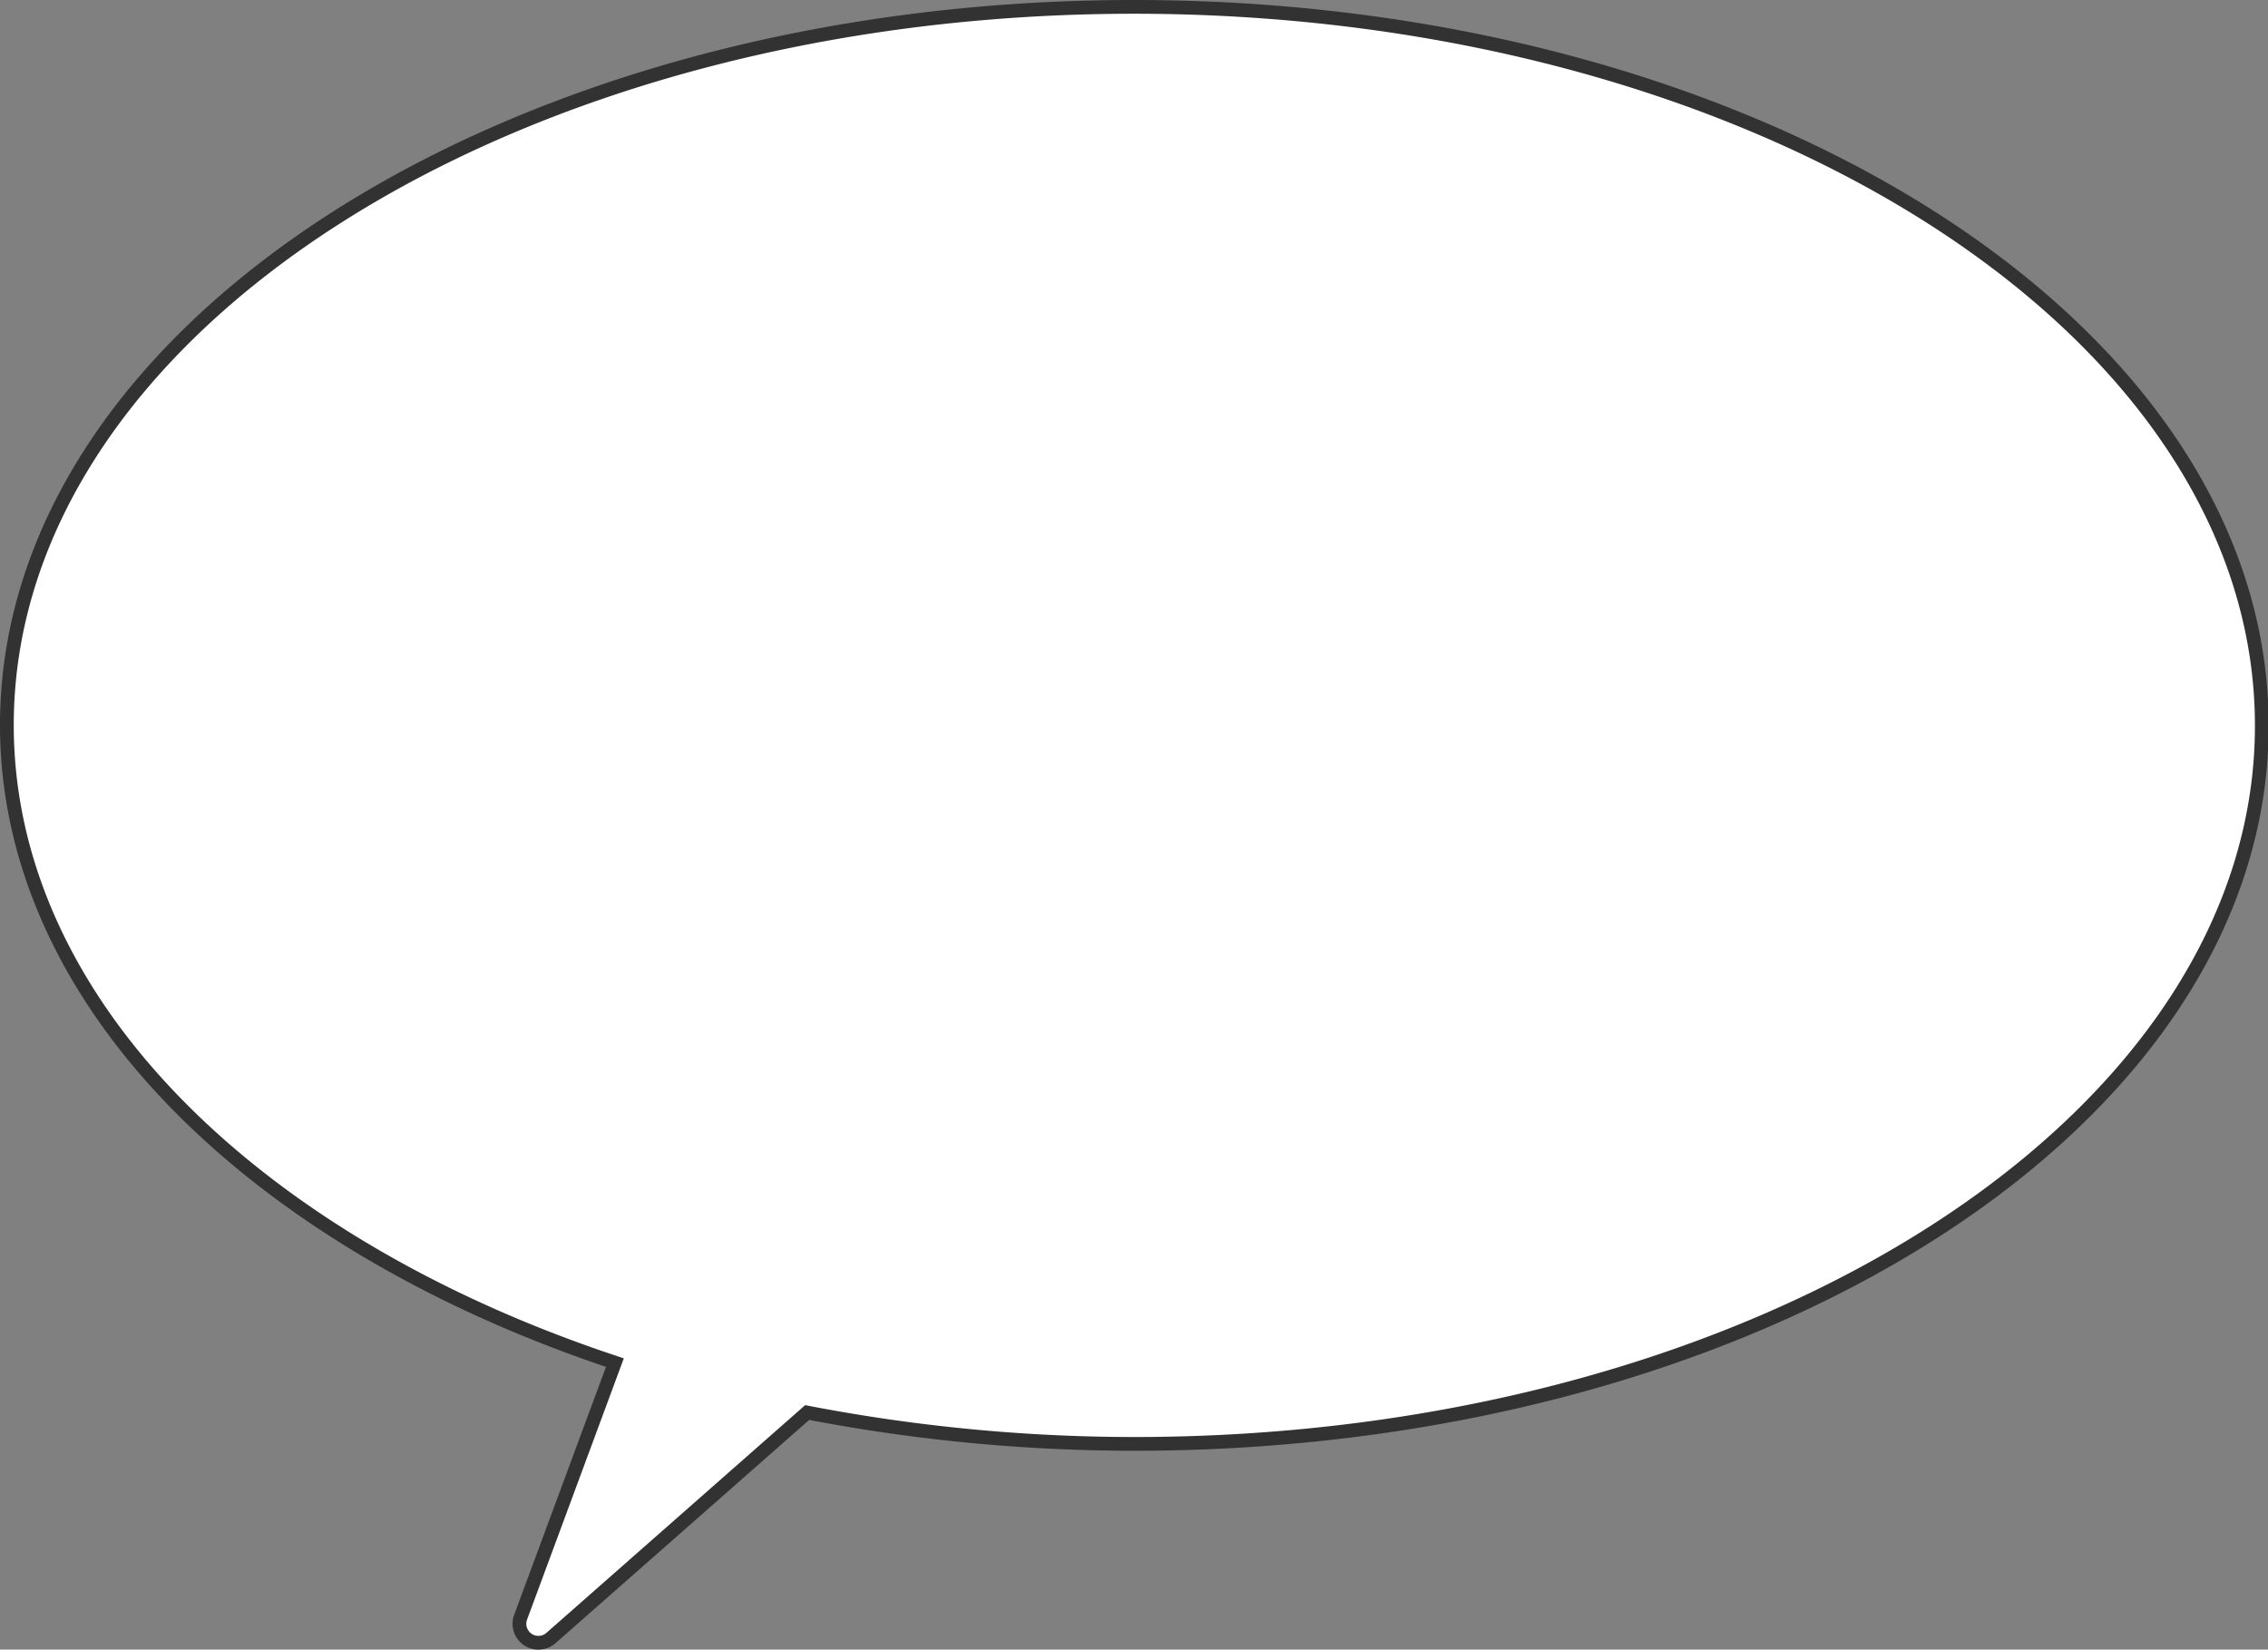 <svg viewBox="0 0 164.91 119.96" width="164.91" height="119.96" xmlns="http://www.w3.org/2000/svg"><rect x="0" y="0" width="164.91" height="119.96" fill="#808080" stroke="none"/><path d="m82.46.5c-45.27 0-81.96 23.38-81.96 52.23 0 20.17 18 37.65 44.21 46.36l-6.85 18.5a1.38 1.38 0 0 0 2.21 1.52l18.62-16.39a125.82 125.82 0 0 0 23.77 2.28c45.26 0 82-23.39 82-52.23s-36.74-52.27-82-52.27z" fill="#fff"/><path d="m82.46.5c-45.27 0-81.96 23.38-81.96 52.23 0 20.17 18 37.65 44.21 46.36l-6.85 18.5a1.38 1.38 0 0 0 2.21 1.52l18.62-16.39a125.82 125.82 0 0 0 23.77 2.28c45.26 0 82-23.39 82-52.23s-36.74-52.27-82-52.27z" fill="none" stroke="#323232" stroke-miterlimit="10"/></svg>